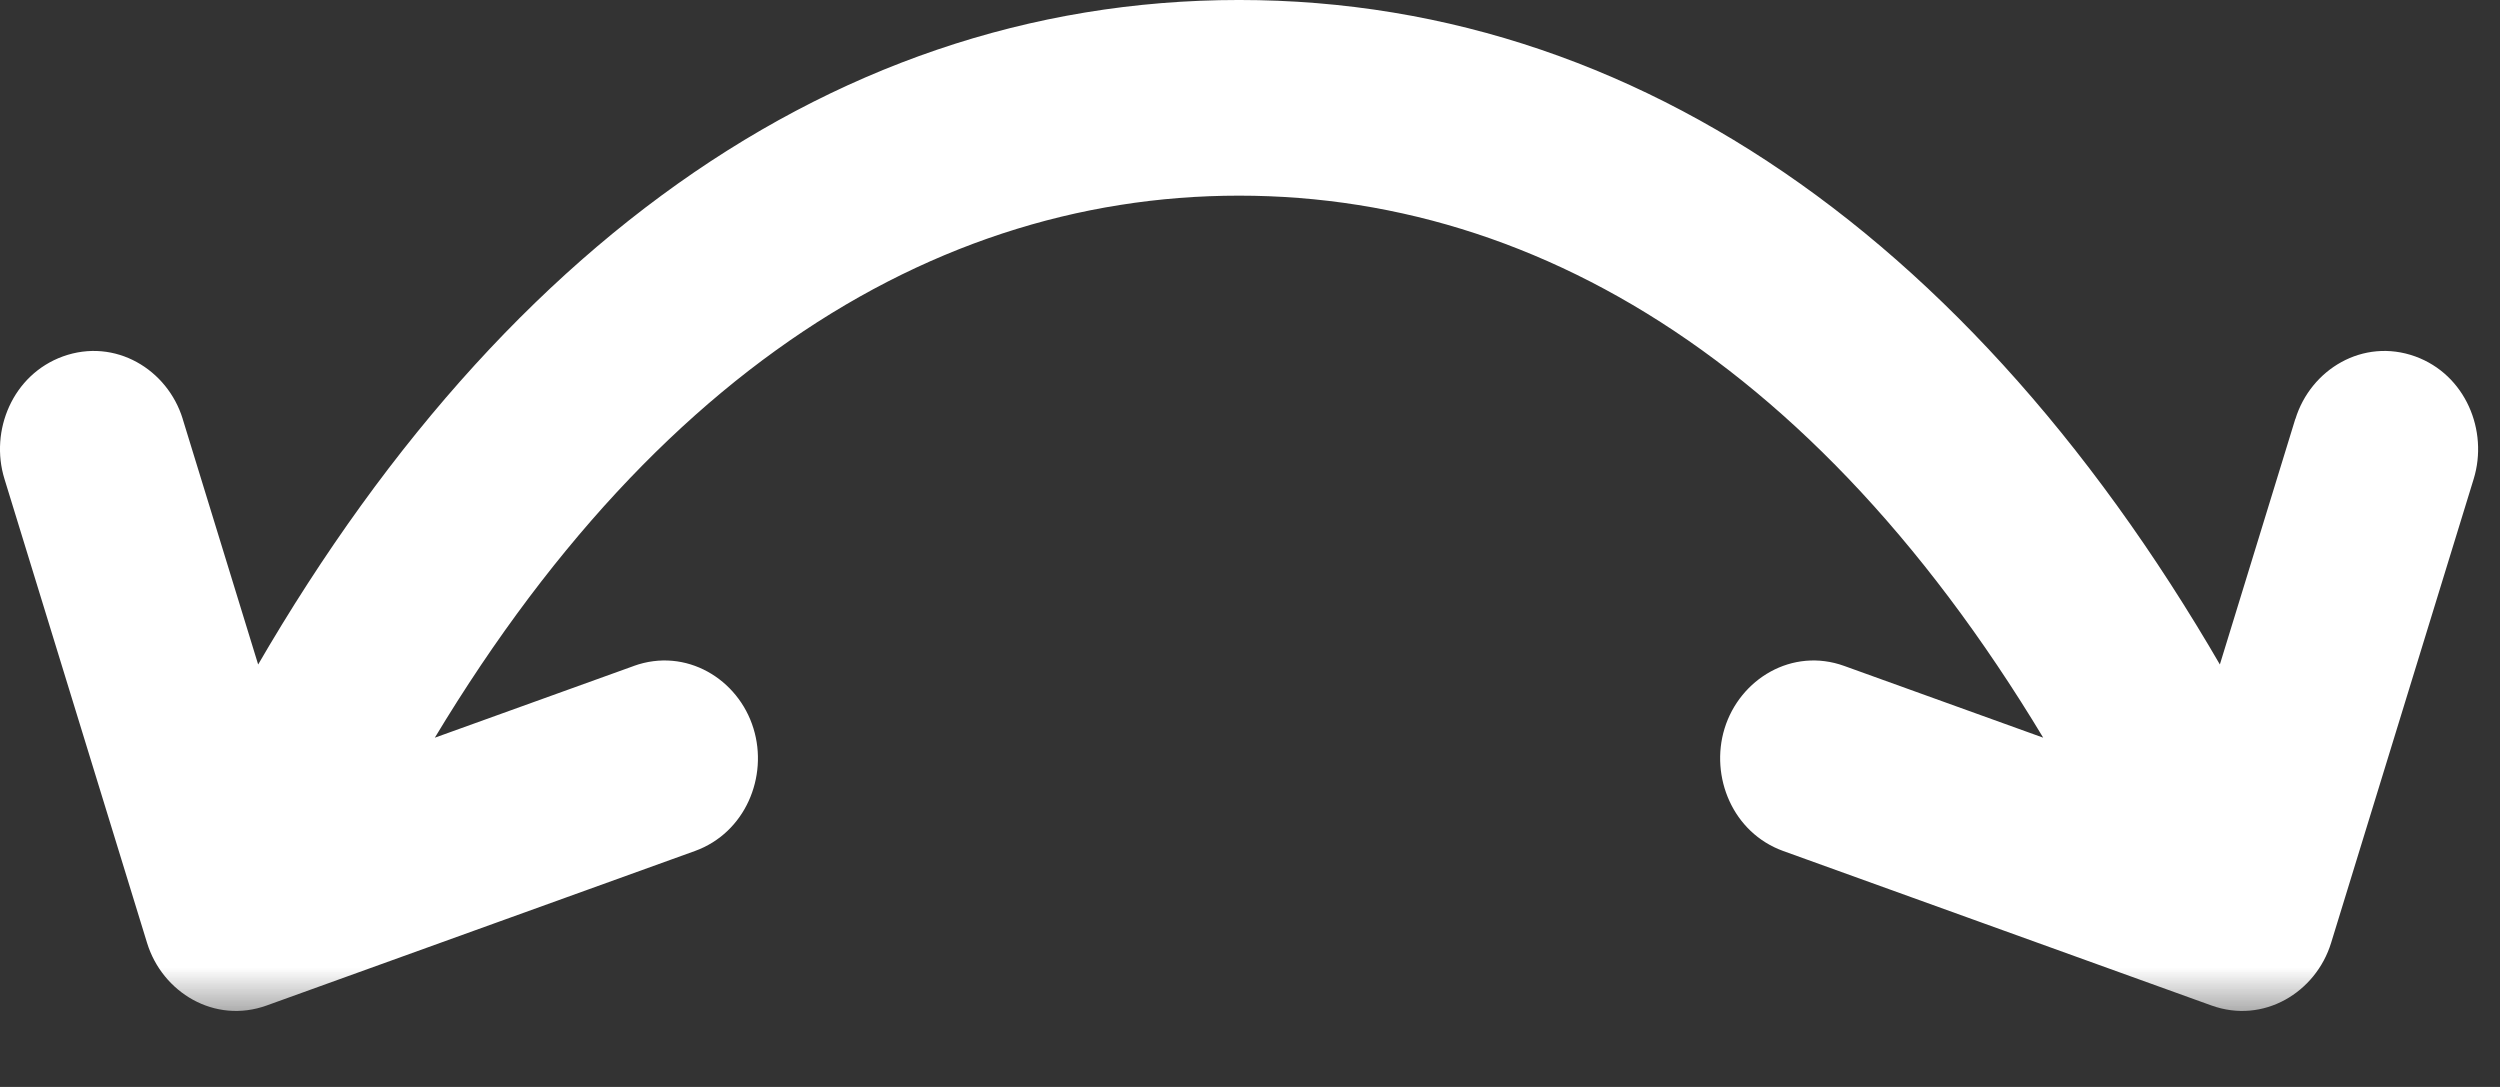 <svg width="23" height="10" viewBox="0 0 23 10" fill="none" xmlns="http://www.w3.org/2000/svg">
<rect x="0" y="0" width="23" height="10" fill="#333333" stroke="none"/>
<mask id="path-1-outside-1_21064_1567" maskUnits="userSpaceOnUse" x="-0.601" y="-0.6" width="24" height="10" fill="black">
<rect fill="white" x="-0.601" y="-0.6" width="24" height="10"/>
<path d="M11.399 0.4C15.044 0.4 18.249 2.744 20.528 7.135L21.5 3.972C21.58 3.71 21.842 3.568 22.084 3.656C22.325 3.743 22.456 4.026 22.376 4.288L21.064 8.558C20.983 8.82 20.722 8.961 20.48 8.874L16.541 7.452C16.299 7.365 16.168 7.081 16.249 6.82C16.329 6.558 16.591 6.416 16.833 6.503L19.673 7.528C17.481 3.35 14.54 1.4 11.399 1.4C8.258 1.4 5.317 3.35 3.125 7.528L5.966 6.503C6.208 6.416 6.47 6.558 6.55 6.82C6.631 7.081 6.5 7.365 6.258 7.452L2.319 8.874C2.077 8.961 1.816 8.82 1.735 8.558L0.423 4.288C0.343 4.026 0.473 3.743 0.715 3.656C0.957 3.568 1.218 3.71 1.299 3.972L2.27 7.135C4.549 2.744 7.754 0.4 11.399 0.4Z"/>
</mask>
<path d="M11.399 0.4C15.044 0.4 18.249 2.744 20.528 7.135L21.5 3.972C21.58 3.71 21.842 3.568 22.084 3.656C22.325 3.743 22.456 4.026 22.376 4.288L21.064 8.558C20.983 8.82 20.722 8.961 20.48 8.874L16.541 7.452C16.299 7.365 16.168 7.081 16.249 6.82C16.329 6.558 16.591 6.416 16.833 6.503L19.673 7.528C17.481 3.35 14.54 1.4 11.399 1.4C8.258 1.4 5.317 3.35 3.125 7.528L5.966 6.503C6.208 6.416 6.47 6.558 6.55 6.82C6.631 7.081 6.5 7.365 6.258 7.452L2.319 8.874C2.077 8.961 1.816 8.82 1.735 8.558L0.423 4.288C0.343 4.026 0.473 3.743 0.715 3.656C0.957 3.568 1.218 3.71 1.299 3.972L2.27 7.135C4.549 2.744 7.754 0.4 11.399 0.4Z" fill="white"/>
<path d="M20.528 7.135L20.173 7.319L20.623 8.187L20.91 7.253L20.528 7.135ZM21.5 3.972L21.118 3.854L21.117 3.854L21.5 3.972ZM22.084 3.656L22.22 3.279L22.22 3.279L22.084 3.656ZM22.376 4.288L21.993 4.171L21.993 4.171L22.376 4.288ZM21.064 8.558L21.446 8.675L21.446 8.675L21.064 8.558ZM20.48 8.874L20.616 8.498L20.616 8.498L20.48 8.874ZM16.541 7.452L16.405 7.829L16.405 7.829L16.541 7.452ZM16.249 6.82L15.866 6.702L15.866 6.702L16.249 6.82ZM16.833 6.503L16.697 6.879L16.697 6.879L16.833 6.503ZM19.673 7.528L19.537 7.904L20.505 8.253L20.027 7.342L19.673 7.528ZM3.125 7.528L2.771 7.342L2.293 8.253L3.261 7.904L3.125 7.528ZM5.966 6.503L6.102 6.879L6.102 6.879L5.966 6.503ZM6.55 6.82L6.932 6.702L6.932 6.702L6.55 6.82ZM6.258 7.452L6.394 7.829L6.394 7.829L6.258 7.452ZM2.319 8.874L2.183 8.498L2.183 8.498L2.319 8.874ZM1.735 8.558L1.353 8.675L1.353 8.675L1.735 8.558ZM0.423 4.288L0.806 4.171L0.806 4.171L0.423 4.288ZM0.715 3.656L0.579 3.279L0.579 3.279L0.715 3.656ZM1.299 3.972L1.681 3.855L1.681 3.854L1.299 3.972ZM2.27 7.135L1.888 7.252L2.175 8.187L2.625 7.319L2.27 7.135ZM11.399 0.4V0.8C14.844 0.8 17.935 3.008 20.173 7.319L20.528 7.135L20.883 6.951C18.562 2.48 15.245 -9.76622e-05 11.399 -9.76622e-05V0.4ZM20.528 7.135L20.91 7.253L21.882 4.09L21.5 3.972L21.117 3.854L20.145 7.017L20.528 7.135ZM21.5 3.972L21.882 4.09C21.892 4.057 21.91 4.041 21.922 4.035C21.933 4.029 21.94 4.029 21.948 4.032L22.084 3.656L22.22 3.279C21.739 3.106 21.258 3.399 21.118 3.854L21.5 3.972ZM22.084 3.656L21.948 4.032C21.958 4.035 21.974 4.046 21.987 4.074C22 4.102 22.004 4.137 21.993 4.171L22.376 4.288L22.758 4.406C22.894 3.962 22.683 3.447 22.22 3.279L22.084 3.656ZM22.376 4.288L21.993 4.171L20.681 8.44L21.064 8.558L21.446 8.675L22.758 4.406L22.376 4.288ZM21.064 8.558L20.681 8.44C20.671 8.473 20.653 8.489 20.642 8.495C20.631 8.501 20.624 8.501 20.616 8.498L20.48 8.874L20.344 9.25C20.825 9.424 21.306 9.13 21.446 8.675L21.064 8.558ZM20.48 8.874L20.616 8.498L16.676 7.076L16.541 7.452L16.405 7.829L20.344 9.25L20.48 8.874ZM16.541 7.452L16.677 7.076C16.667 7.073 16.65 7.062 16.637 7.034C16.624 7.006 16.621 6.971 16.631 6.937L16.249 6.82L15.866 6.702C15.73 7.146 15.941 7.661 16.405 7.829L16.541 7.452ZM16.249 6.82L16.631 6.937C16.641 6.904 16.659 6.888 16.671 6.882C16.681 6.876 16.689 6.877 16.697 6.879L16.833 6.503L16.968 6.127C16.488 5.953 16.006 6.247 15.866 6.702L16.249 6.82ZM16.833 6.503L16.697 6.879L19.537 7.904L19.673 7.528L19.808 7.151L16.968 6.127L16.833 6.503ZM19.673 7.528L20.027 7.342C17.791 3.08 14.736 1 11.399 1V1.4V1.8C14.345 1.8 17.171 3.62 19.318 7.713L19.673 7.528ZM11.399 1.4V1C8.063 1 5.007 3.079 2.771 7.342L3.125 7.528L3.48 7.713C5.627 3.62 8.454 1.8 11.399 1.8V1.4ZM3.125 7.528L3.261 7.904L6.102 6.879L5.966 6.503L5.831 6.127L2.99 7.151L3.125 7.528ZM5.966 6.503L6.102 6.879C6.11 6.877 6.117 6.876 6.128 6.882C6.14 6.888 6.158 6.904 6.168 6.937L6.55 6.82L6.932 6.702C6.793 6.247 6.311 5.953 5.83 6.127L5.966 6.503ZM6.55 6.82L6.168 6.937C6.178 6.971 6.175 7.006 6.162 7.034C6.149 7.062 6.132 7.073 6.122 7.076L6.258 7.452L6.394 7.829C6.857 7.661 7.069 7.146 6.932 6.702L6.55 6.82ZM6.258 7.452L6.122 7.076L2.183 8.498L2.319 8.874L2.455 9.25L6.394 7.829L6.258 7.452ZM2.319 8.874L2.183 8.498C2.175 8.501 2.168 8.501 2.157 8.495C2.145 8.489 2.127 8.473 2.117 8.44L1.735 8.558L1.353 8.675C1.493 9.13 1.974 9.424 2.455 9.25L2.319 8.874ZM1.735 8.558L2.117 8.44L0.806 4.171L0.423 4.288L0.041 4.406L1.353 8.675L1.735 8.558ZM0.423 4.288L0.806 4.171C0.795 4.137 0.799 4.102 0.812 4.074C0.824 4.046 0.841 4.035 0.851 4.032L0.715 3.656L0.579 3.279C0.116 3.447 -0.096 3.962 0.041 4.406L0.423 4.288ZM0.715 3.656L0.851 4.032C0.859 4.029 0.866 4.029 0.877 4.035C0.889 4.041 0.907 4.057 0.917 4.09L1.299 3.972L1.681 3.854C1.541 3.399 1.06 3.106 0.579 3.279L0.715 3.656ZM1.299 3.972L0.917 4.089L1.888 7.252L2.27 7.135L2.653 7.018L1.681 3.855L1.299 3.972ZM2.27 7.135L2.625 7.319C4.863 3.008 7.955 0.8 11.399 0.8V0.4V-9.76622e-05C7.554 -9.76622e-05 4.236 2.48 1.915 6.951L2.27 7.135Z" fill="white" mask="url(#path-1-outside-1_21064_1567)"/>
</svg>
